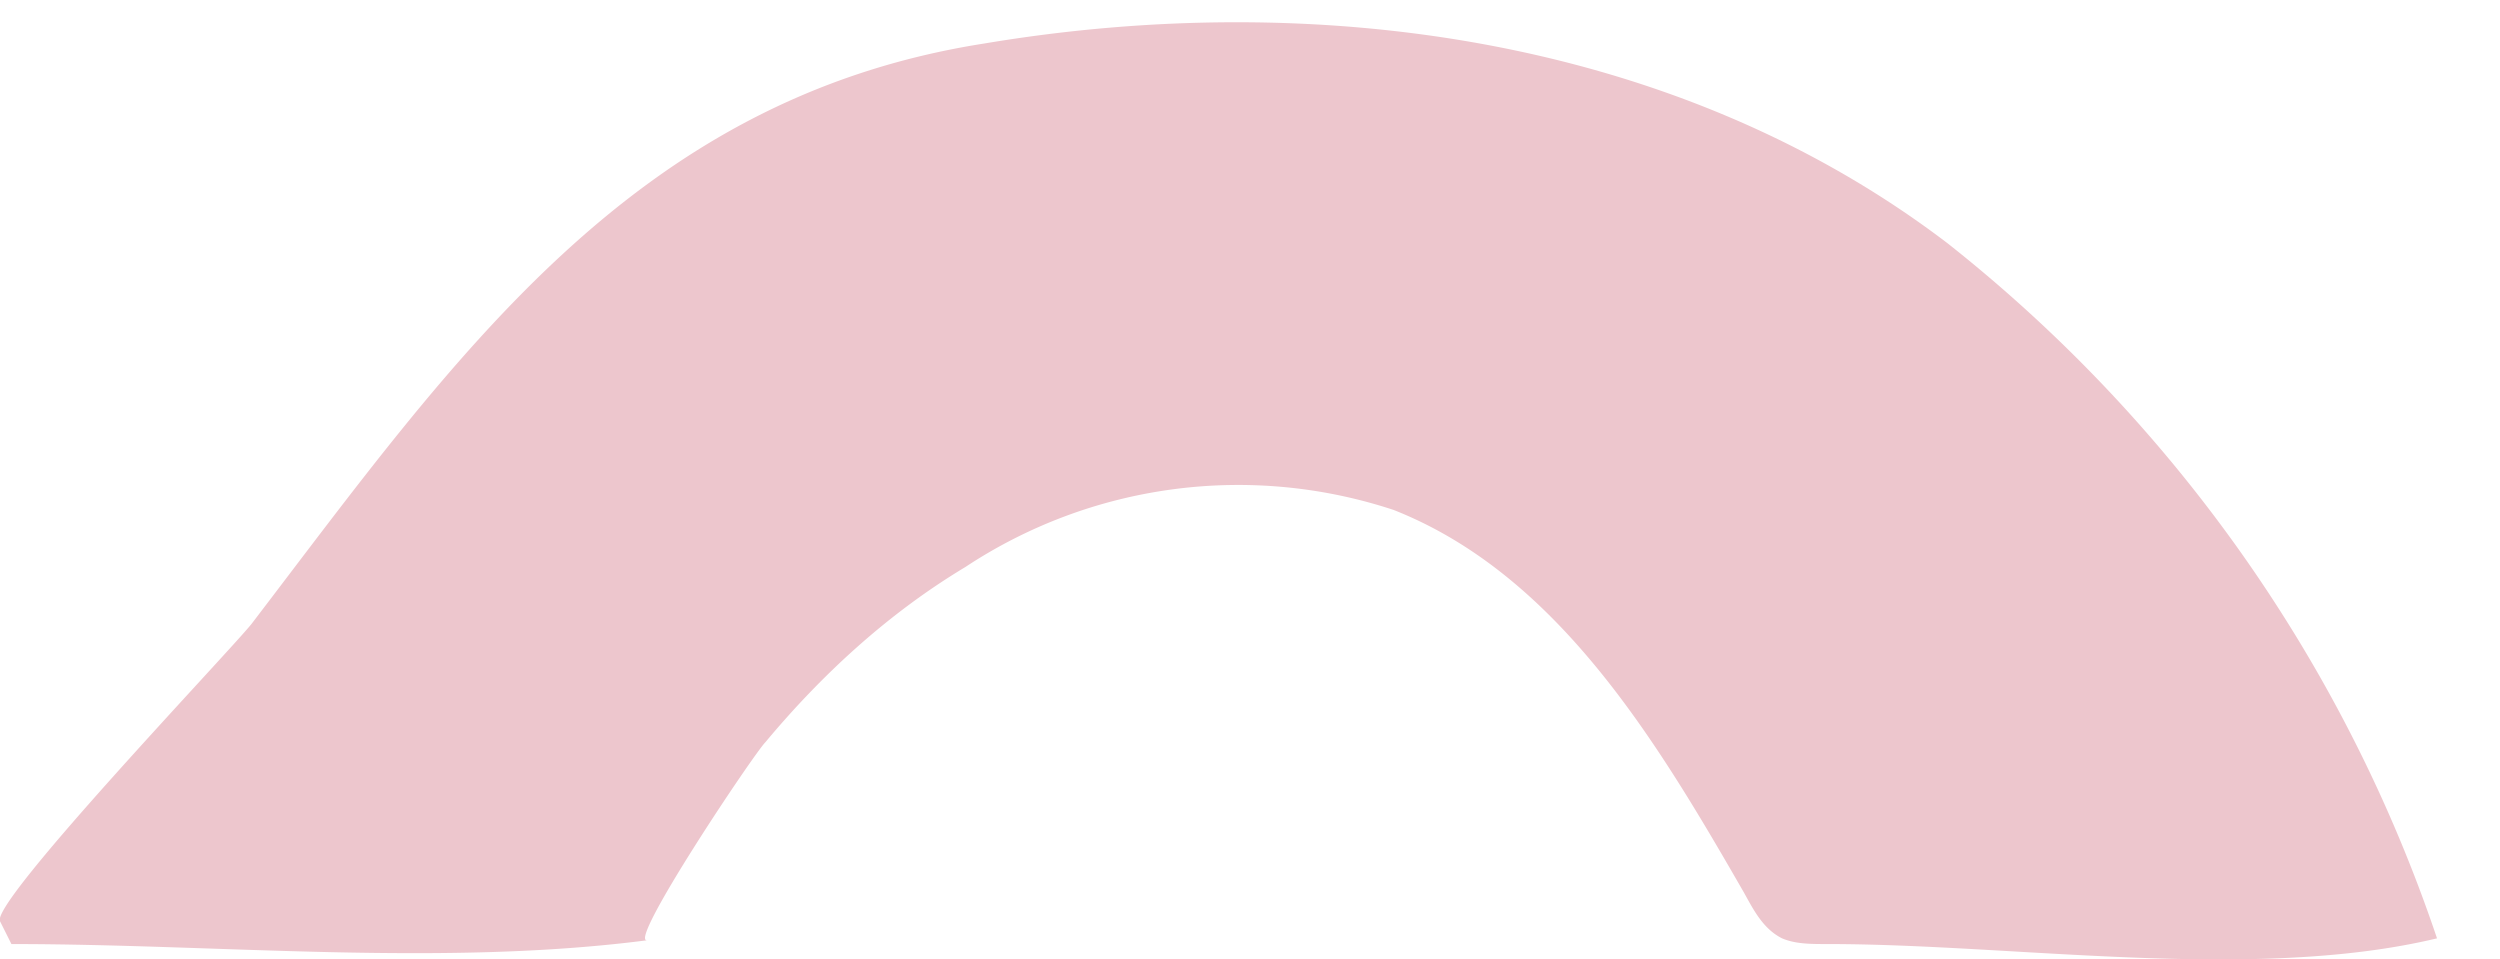 <svg xmlns="http://www.w3.org/2000/svg" width="170.7" height="65.5"><path d="M0 0c-.5 1 11.9 14 13.2 15.6 10.7 14 20 27.6 38.5 30.5C69 49 88 46.5 102.3 35.6A78.4 78.4 0 0 0 128-.9c-9.6-2.3-22.1-.3-32-.3-.9 0-1.7 0-2.4.3-1 .5-1.5 1.5-2 2.4-4.6 8-9.8 16.7-18.4 20.1a26 26 0 0 1-22.5-3c-4-2.4-7.5-5.6-10.5-9.2C39.6 8.8 32.9-1.2 34-1 23.2-2.4 11.5-1.2.6-1.2Z" style="fill:#edc6cd" transform="matrix(1.3 0 0 -1.3 0 62.9)"/></svg>